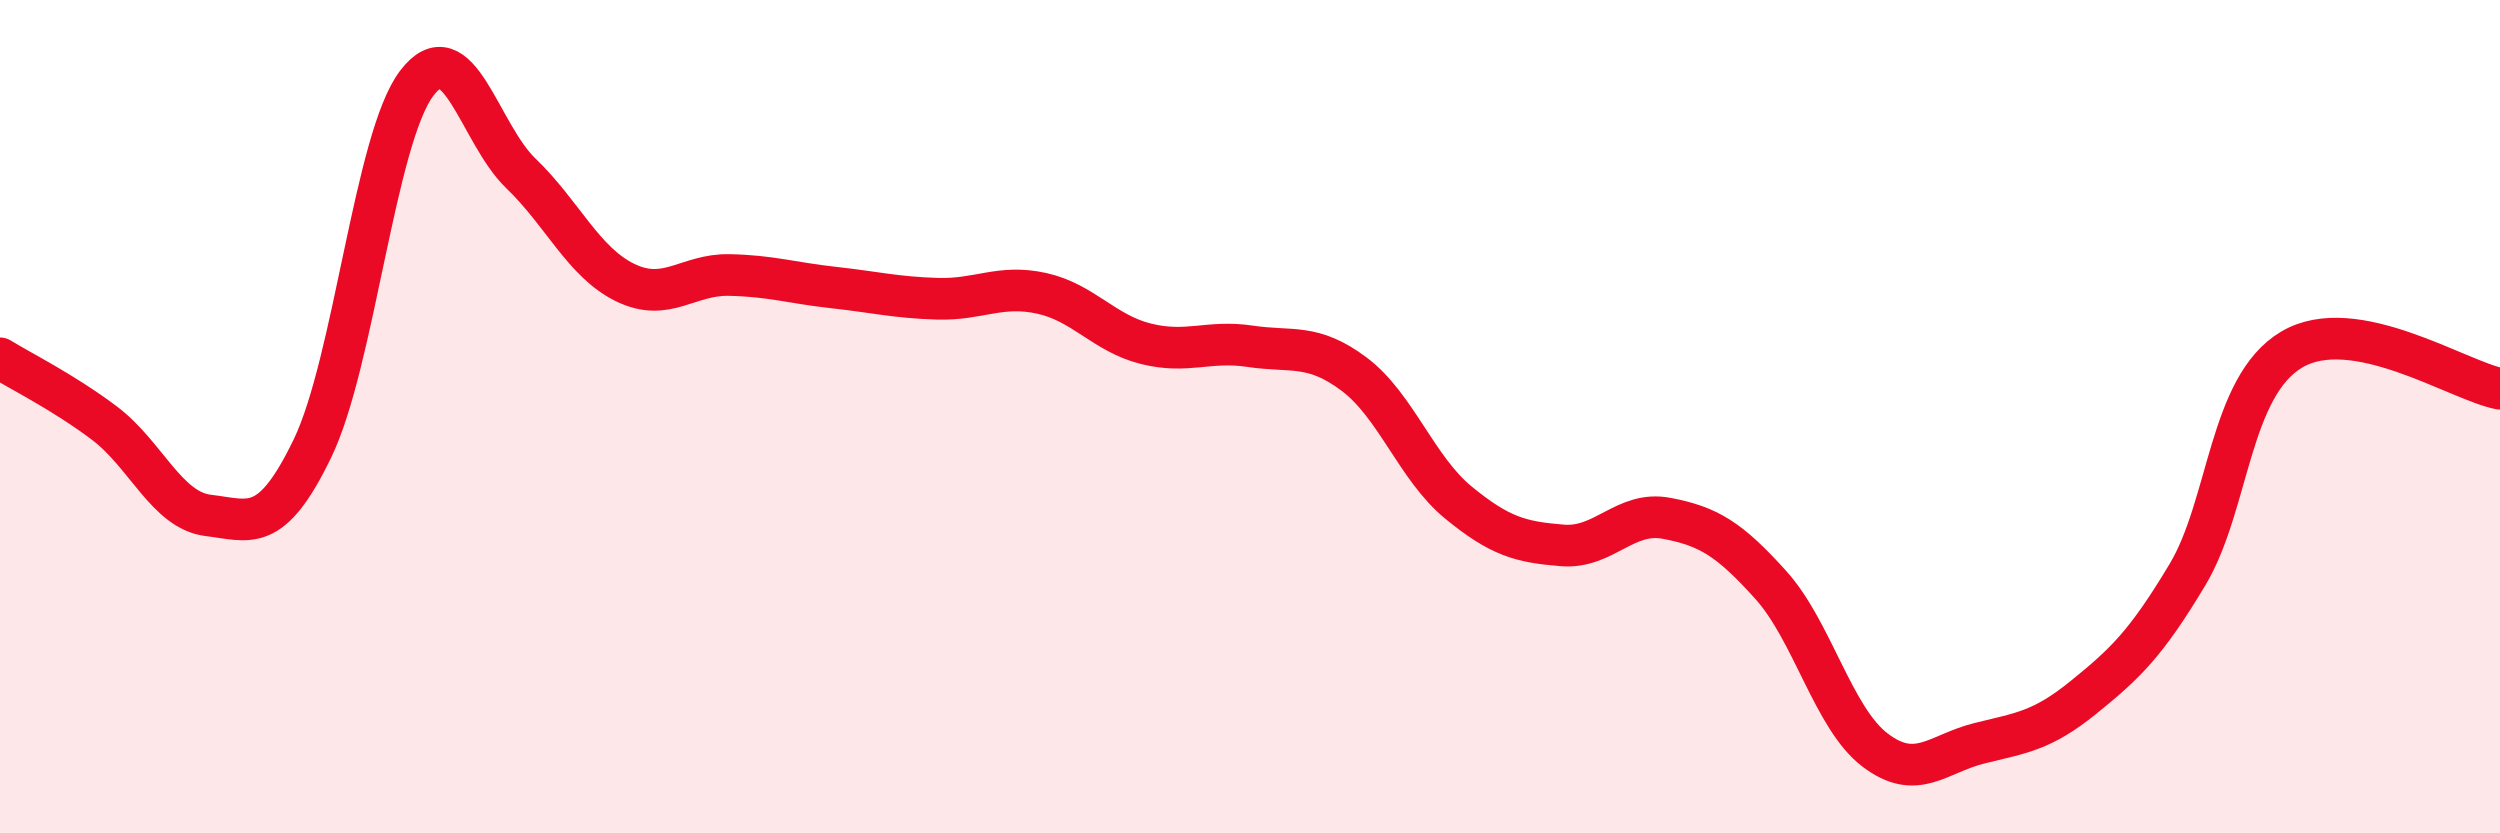 
    <svg width="60" height="20" viewBox="0 0 60 20" xmlns="http://www.w3.org/2000/svg">
      <path
        d="M 0,8.6 C 0.5,8.91 1.5,9.4 2.5,10.15 C 3.5,10.9 4,12.25 5,12.37 C 6,12.49 6.5,12.83 7.5,10.76 C 8.5,8.69 9,3.32 10,2 C 11,0.68 11.5,3.2 12.5,4.16 C 13.5,5.12 14,6.29 15,6.78 C 16,7.27 16.5,6.58 17.5,6.6 C 18.5,6.62 19,6.79 20,6.9 C 21,7.01 21.5,7.14 22.5,7.17 C 23.5,7.2 24,6.82 25,7.04 C 26,7.26 26.5,8 27.5,8.25 C 28.5,8.5 29,8.16 30,8.31 C 31,8.46 31.5,8.23 32.5,8.98 C 33.5,9.73 34,11.24 35,12.06 C 36,12.88 36.5,13.01 37.5,13.09 C 38.5,13.17 39,12.25 40,12.44 C 41,12.63 41.5,12.93 42.5,14.04 C 43.5,15.15 44,17.24 45,18 C 46,18.76 46.5,18.09 47.5,17.84 C 48.5,17.59 49,17.55 50,16.74 C 51,15.93 51.5,15.46 52.5,13.79 C 53.5,12.12 53.5,9.28 55,8.39 C 56.5,7.5 59,9.14 60,9.33L60 20L0 20Z"
        fill="#EB0A25"
        opacity="0.1"
        stroke-linecap="round"
        stroke-linejoin="round"
      />
      <path
        d="M 0,8.6 C 0.5,8.91 1.5,9.4 2.5,10.15 C 3.5,10.9 4,12.25 5,12.37 C 6,12.49 6.5,12.83 7.5,10.76 C 8.5,8.69 9,3.32 10,2 C 11,0.68 11.5,3.2 12.5,4.16 C 13.5,5.12 14,6.29 15,6.78 C 16,7.27 16.5,6.58 17.5,6.6 C 18.5,6.62 19,6.79 20,6.9 C 21,7.01 21.5,7.14 22.5,7.17 C 23.5,7.2 24,6.82 25,7.04 C 26,7.26 26.5,8 27.5,8.25 C 28.5,8.5 29,8.16 30,8.31 C 31,8.46 31.5,8.23 32.5,8.98 C 33.5,9.73 34,11.24 35,12.06 C 36,12.88 36.5,13.01 37.5,13.09 C 38.5,13.17 39,12.25 40,12.44 C 41,12.63 41.5,12.93 42.5,14.04 C 43.5,15.15 44,17.24 45,18 C 46,18.76 46.5,18.09 47.5,17.84 C 48.5,17.59 49,17.55 50,16.74 C 51,15.93 51.5,15.46 52.5,13.79 C 53.5,12.12 53.5,9.28 55,8.39 C 56.5,7.5 59,9.14 60,9.33"
        stroke="#EB0A25"
        stroke-width="1"
        fill="none"
        stroke-linecap="round"
        stroke-linejoin="round"
      />
    </svg>
  